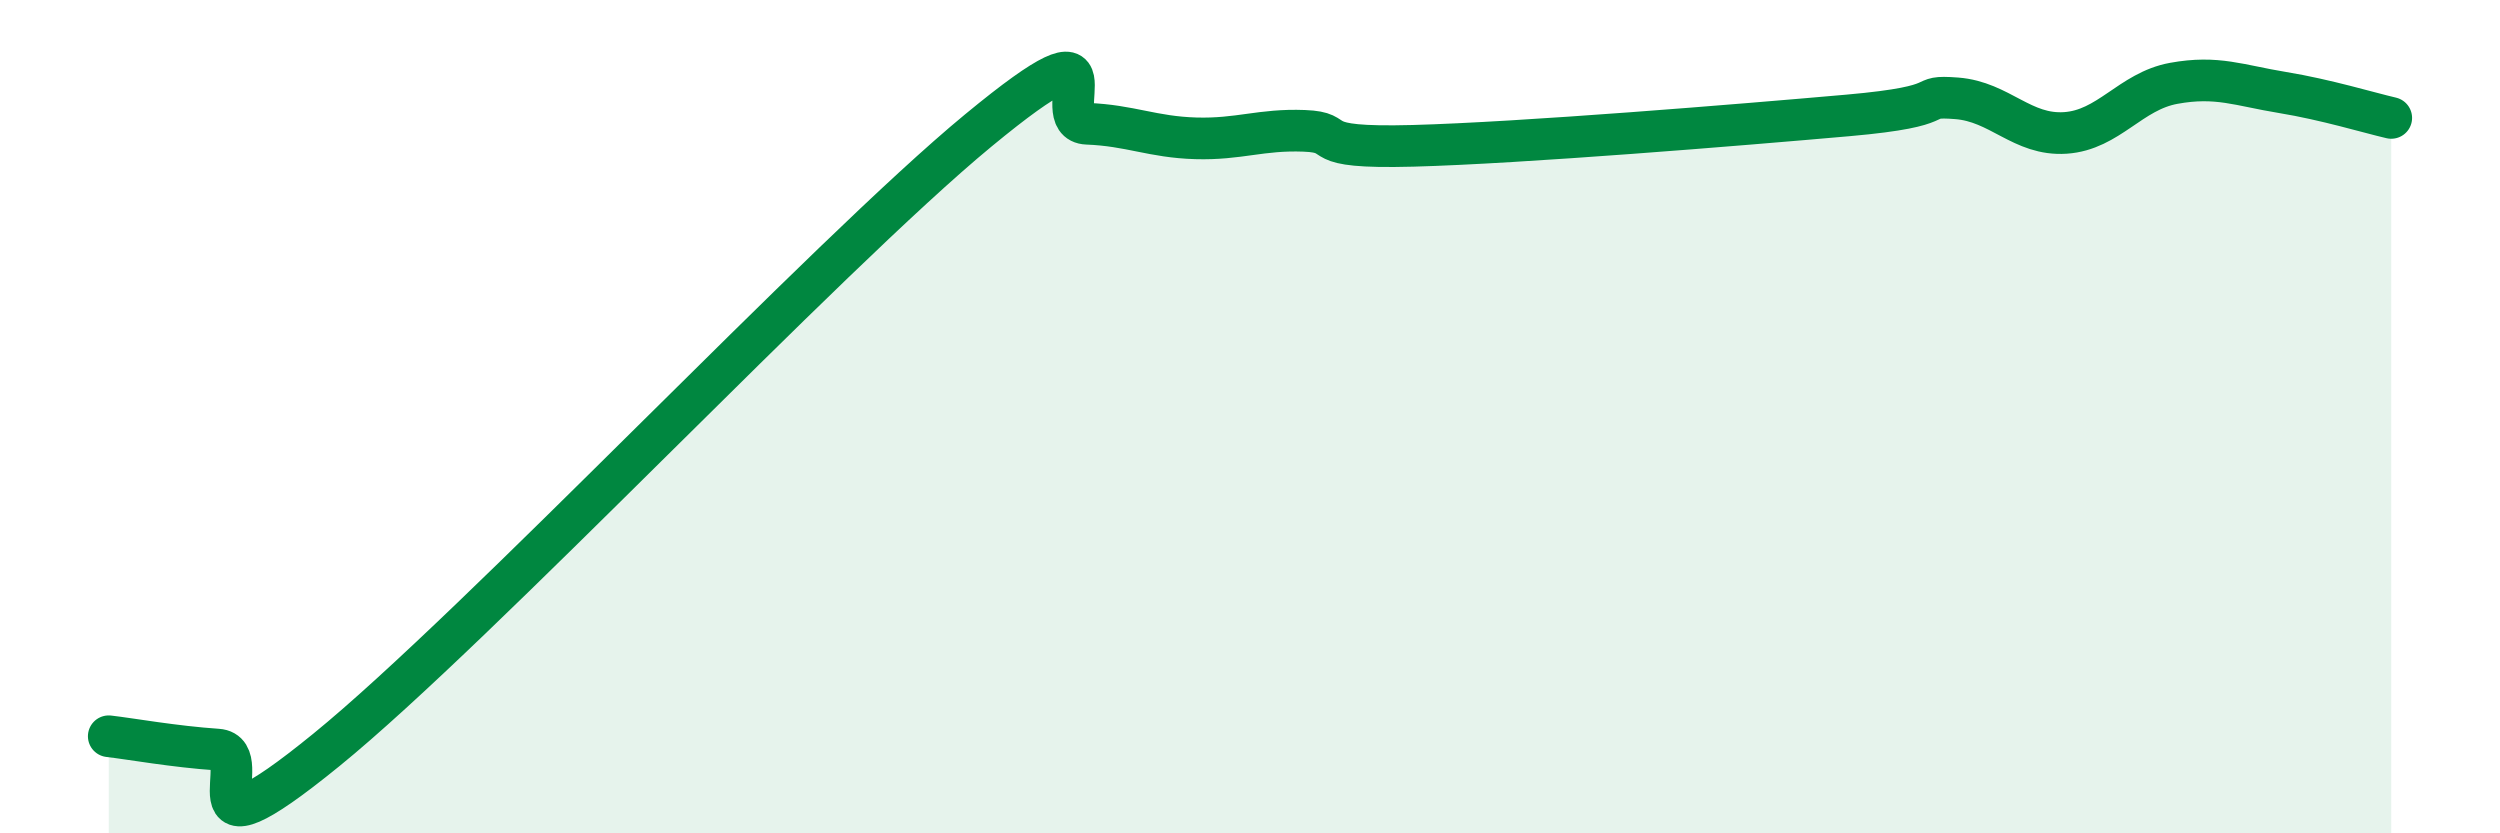 
    <svg width="60" height="20" viewBox="0 0 60 20" xmlns="http://www.w3.org/2000/svg">
      <path
        d="M 2.61,17.67 C 3.13,17.73 4.18,17.92 5.22,17.99 C 6.26,18.06 4.18,20.97 7.83,18 C 11.48,15.03 19.83,6.14 23.48,3.13 C 27.13,0.12 25.05,2.93 26.09,2.97 C 27.13,3.01 27.66,3.29 28.7,3.32 C 29.74,3.35 30.26,3.1 31.3,3.14 C 32.34,3.18 31.3,3.57 33.91,3.5 C 36.52,3.43 41.74,3 44.35,2.77 C 46.96,2.54 45.92,2.28 46.96,2.36 C 48,2.44 48.53,3.26 49.57,3.19 C 50.61,3.12 51.13,2.19 52.17,2 C 53.21,1.81 53.74,2.05 54.78,2.22 C 55.82,2.39 56.87,2.71 57.39,2.83L57.39 20L2.61 20Z"
        fill="#008740"
        opacity="0.1"
        stroke-linecap="round"
        stroke-linejoin="round"
      />
      <path
        d="M 2.61,17.67 C 3.13,17.73 4.18,17.92 5.22,17.99 C 6.26,18.06 4.18,20.97 7.83,18 C 11.48,15.03 19.83,6.14 23.48,3.13 C 27.13,0.12 25.05,2.93 26.09,2.97 C 27.13,3.01 27.66,3.29 28.7,3.32 C 29.74,3.35 30.26,3.1 31.3,3.14 C 32.34,3.18 31.3,3.57 33.91,3.5 C 36.52,3.43 41.74,3 44.35,2.77 C 46.96,2.54 45.92,2.28 46.96,2.36 C 48,2.44 48.53,3.26 49.57,3.19 C 50.61,3.12 51.13,2.19 52.17,2 C 53.21,1.81 53.74,2.05 54.78,2.22 C 55.82,2.39 56.87,2.71 57.39,2.83"
        stroke="#008740"
        stroke-width="1"
        fill="none"
        stroke-linecap="round"
        stroke-linejoin="round"
      />
    </svg>
  